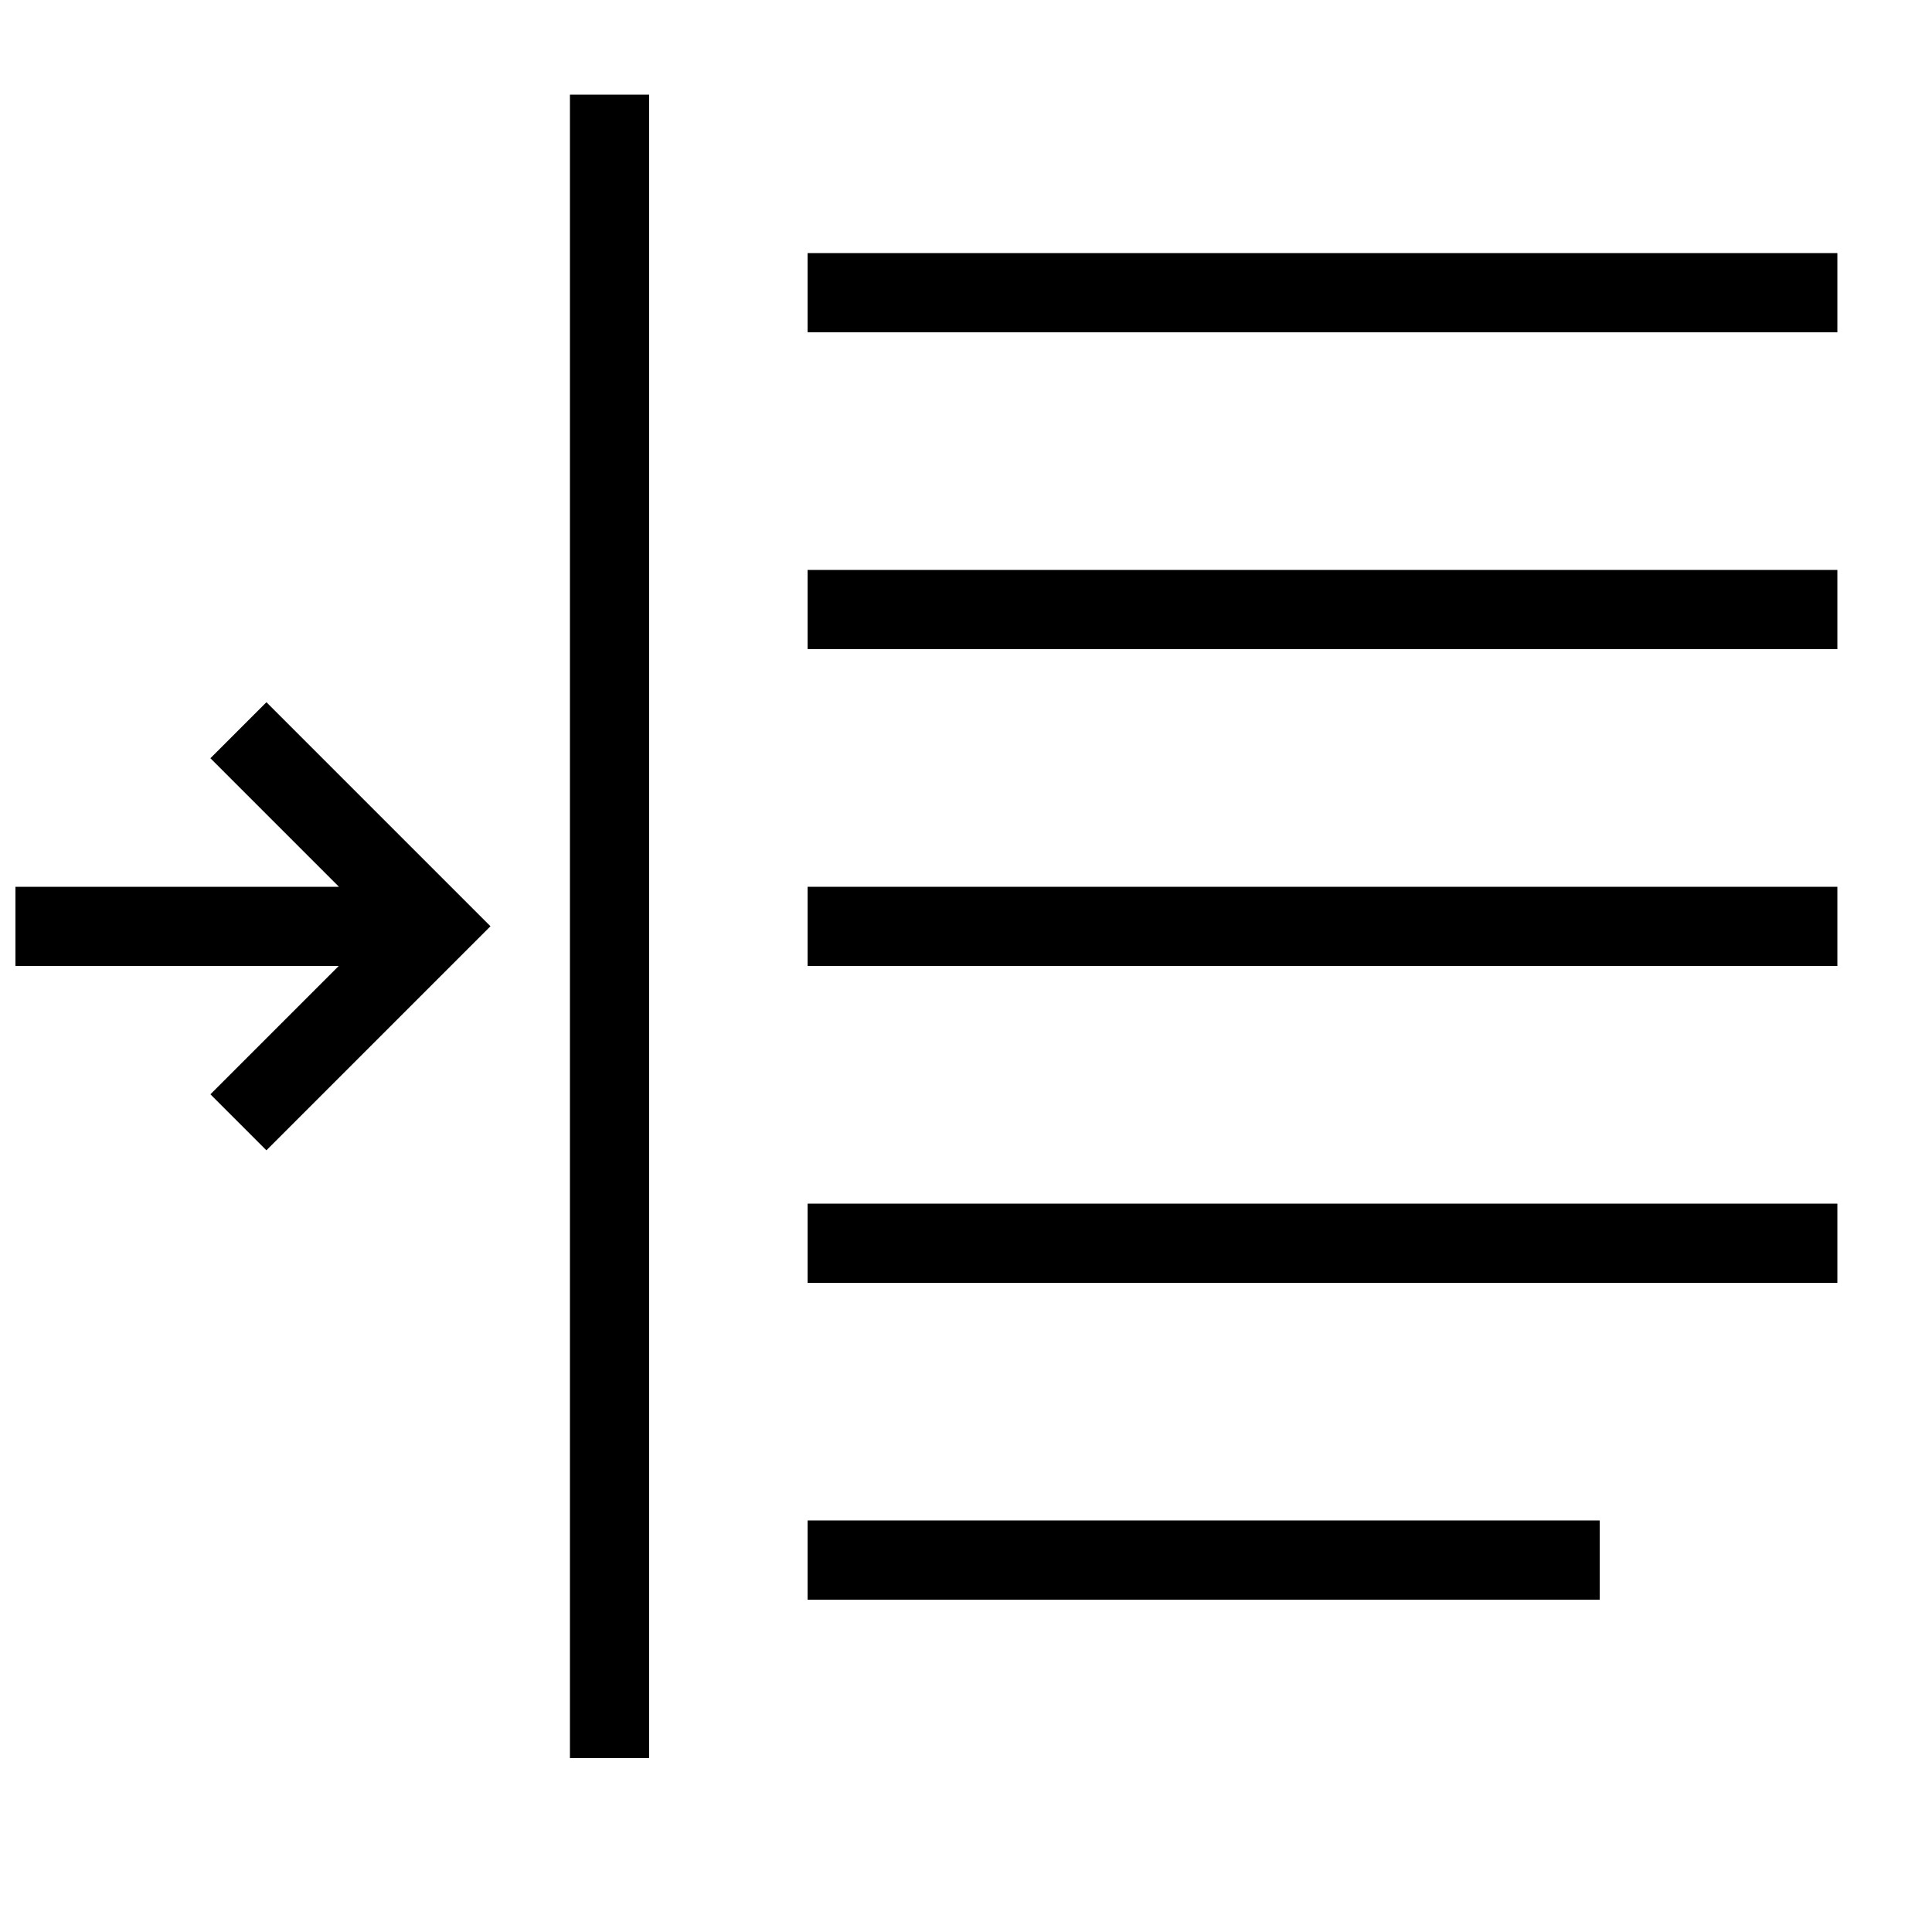 <?xml version="1.0" encoding="UTF-8"?>
<!-- Uploaded to: SVG Repo, www.svgrepo.com, Generator: SVG Repo Mixer Tools -->
<svg width="800px" height="800px" version="1.1" viewBox="144 144 512 512" xmlns="http://www.w3.org/2000/svg">
 <defs>
  <clipPath id="a">
   <path d="m148.09 330h125.91v119h-125.91z"/>
  </clipPath>
 </defs>
 <g clip-path="url(#a)">
  <path d="m233.76 400-34 34 14.844 14.844 59.375-59.375-59.375-59.375-14.844 14.844 34.066 34.07h-85.734v20.992z" fill-rule="evenodd"/>
 </g>
 <path d="m358.02 379.01h272.9v20.992h-272.9z" fill-rule="evenodd"/>
 <path d="m358.02 462.98h272.9v20.992h-272.9z" fill-rule="evenodd"/>
 <path d="m358.02 295.04h272.9v20.992h-272.9z" fill-rule="evenodd"/>
 <path d="m358.02 211.07h272.9v20.992h-272.9z" fill-rule="evenodd"/>
 <path d="m358.02 546.94h209.92v20.992h-209.92z" fill-rule="evenodd"/>
 <path d="m295.04 169.09h20.992v440.83h-20.992z" fill-rule="evenodd"/>
</svg>